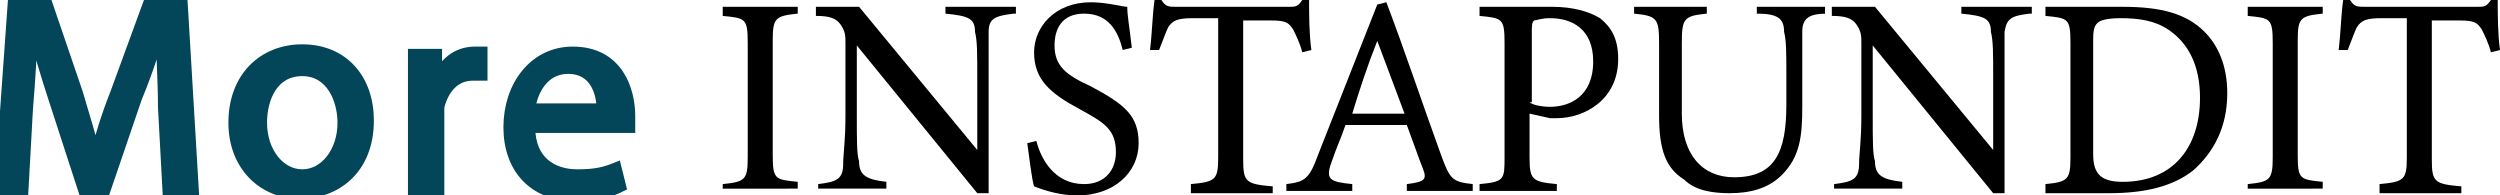<?xml version="1.0" encoding="utf-8"?>
<!-- Generator: Adobe Illustrator 26.3.1, SVG Export Plug-In . SVG Version: 6.00 Build 0)  -->
<svg version="1.1" id="Layer_1" xmlns="http://www.w3.org/2000/svg" xmlns:xlink="http://www.w3.org/1999/xlink" x="0px" y="0px"
	 viewBox="0 0 110 8.6" style="enable-background:new 0 0 110 8.6;" xml:space="preserve">
<g>
	<path style="fill:#034559;stroke:#034559;stroke-width:0.5;stroke-miterlimit:10;" d="M7.2,4.7C7.2,3.5,7.1,2.1,7.1,1.1h0
		c-0.3,1-0.6,2-1.1,3.2L4.6,8.4H3.7l-1.3-4C2,3.2,1.7,2.1,1.4,1.1h0c0,1-0.1,2.5-0.2,3.7L1,8.4H0L0.6,0H2l1.4,4.1
		c0.3,1,0.6,2,0.8,2.8h0c0.2-0.8,0.5-1.8,0.9-2.8L6.6,0H8l0.5,8.4H7.4L7.2,4.7z"/>
	<path style="fill:#034559;stroke:#034559;stroke-width:0.5;stroke-miterlimit:10;" d="M16.2,5.3c0,2.2-1.5,3.2-3,3.2
		c-1.6,0-2.9-1.2-2.9-3.1c0-2,1.3-3.2,3-3.2C15.1,2.2,16.2,3.5,16.2,5.3z M11.5,5.4c0,1.3,0.8,2.3,1.8,2.3c1,0,1.8-1,1.8-2.3
		c0-1-0.5-2.3-1.8-2.3S11.5,4.3,11.5,5.4z"/>
	<path style="fill:#034559;stroke:#034559;stroke-width:0.5;stroke-miterlimit:10;" d="M18.2,4.3c0-0.7,0-1.3,0-1.9h1l0,1.2h0
		c0.3-0.8,0.9-1.3,1.7-1.3c0.1,0,0.2,0,0.3,0v1c-0.1,0-0.2,0-0.4,0c-0.8,0-1.3,0.6-1.5,1.4c0,0.1,0,0.3,0,0.5v3.2h-1.1V4.3z"/>
	<path style="fill:#034559;stroke:#034559;stroke-width:0.5;stroke-miterlimit:10;" d="M23.3,5.6c0,1.5,1,2.1,2.1,2.1
		c0.8,0,1.2-0.1,1.7-0.3l0.2,0.8c-0.4,0.2-1,0.4-2,0.4c-1.8,0-2.9-1.2-2.9-3s1.1-3.3,2.8-3.3c2,0,2.5,1.7,2.5,2.8c0,0.2,0,0.4,0,0.5
		H23.3z M26.5,4.8C26.5,4.1,26.2,3,25,3c-1.1,0-1.6,1-1.7,1.8H26.5z"/>
	<path d="M31.8,8.4V8.1c1-0.1,1.1-0.2,1.1-1.2v-5c0-1.1-0.1-1.1-1.1-1.2V0.3h3.3v0.3c-1,0.1-1.1,0.2-1.1,1.2v5
		c0,1.1,0.1,1.1,1.1,1.2v0.3H31.8z"/>
	<path d="M44.6,0.6c-0.8,0.1-1.1,0.2-1.1,0.8c0,0.4,0,0.9,0,2.1v5H43L37.7,2v3.1c0,1.1,0,1.7,0.1,2c0,0.6,0.3,0.8,1.2,0.9v0.3h-3
		V8.1c0.8-0.1,1.1-0.2,1.1-0.9c0-0.4,0.1-1,0.1-2.1V1.9c0-0.3,0-0.5-0.2-0.8c-0.2-0.3-0.5-0.4-1.1-0.4V0.3h1.9l5.2,6.3V3.5
		c0-1.2,0-1.7-0.1-2.1c0-0.6-0.3-0.7-1.3-0.8V0.3h3.1V0.6z"/>
	<path d="M49.4,2.2c-0.2-0.8-0.6-1.6-1.7-1.6c-1,0-1.3,0.7-1.3,1.4c0,0.9,0.5,1.3,1.6,1.8c1.5,0.8,2.1,1.3,2.1,2.5
		c0,1.3-1.1,2.3-2.7,2.3c-0.7,0-1.4-0.2-1.9-0.4c-0.1-0.3-0.2-1.2-0.3-1.9l0.4-0.1c0.2,0.8,0.8,1.9,2.1,1.9c0.9,0,1.4-0.6,1.4-1.4
		c0-1-0.5-1.3-1.6-1.9c-1.3-0.7-2-1.3-2-2.5c0-1.1,0.9-2.2,2.5-2.2c0.7,0,1.4,0.2,1.6,0.2c0,0.4,0.1,0.9,0.2,1.8L49.4,2.2z"/>
	<path d="M57.3,2.3c-0.1-0.4-0.3-0.8-0.4-1c-0.2-0.3-0.3-0.4-1-0.4h-1.2v6.1c0,1,0.1,1.1,1.3,1.2v0.3h-3.6V8.1
		c1.1-0.1,1.2-0.2,1.2-1.2V0.8h-1.1c-0.7,0-0.9,0.1-1.1,0.4c-0.1,0.2-0.2,0.5-0.4,1h-0.4c0.1-0.8,0.1-1.5,0.2-2.2h0.3
		c0.2,0.3,0.3,0.3,0.7,0.3h4.9c0.3,0,0.4,0,0.6-0.3h0.3c0,0.6,0,1.5,0.1,2.2L57.3,2.3z"/>
	<path d="M61.9,8.4V8.1c0.8-0.1,0.9-0.2,0.7-0.7c-0.2-0.5-0.4-1.1-0.7-1.9h-2.7c-0.2,0.6-0.4,1-0.6,1.6c-0.3,0.8-0.1,0.9,0.9,1v0.3
		h-2.9V8.1c0.8-0.1,1-0.2,1.4-1.3l2.6-6.6l0.4-0.1c0.8,2.1,1.6,4.5,2.4,6.7c0.4,1.1,0.5,1.2,1.4,1.3v0.3H61.9z M60.6,1.8
		C60.2,2.8,59.8,4,59.5,5h2.3L60.6,1.8z"/>
	<path d="M68.3,0.3c0.9,0,1.6,0.2,2.1,0.5c0.5,0.4,0.8,0.9,0.8,1.8c0,1.8-1.5,2.6-2.7,2.6c-0.1,0-0.3,0-0.3,0l-0.9-0.2v1.9
		c0,1,0.1,1.1,1.2,1.2v0.3h-3.4V8.1c1.1-0.1,1.1-0.2,1.1-1.2v-5c0-1.1-0.1-1.1-1.1-1.2V0.3H68.3z M67.3,4.5c0.1,0.1,0.5,0.2,0.9,0.2
		c0.8,0,1.9-0.4,1.9-2c0-1.4-0.9-1.9-1.9-1.9c-0.4,0-0.6,0.1-0.7,0.1c-0.1,0.1-0.1,0.2-0.1,0.6V4.5z"/>
	<path d="M80.4,0.6c-0.8,0-1.1,0.2-1.1,0.8c0,0.3,0,0.8,0,2v1.3c0,1.3-0.1,2.2-0.9,3c-0.6,0.6-1.4,0.8-2.3,0.8c-0.7,0-1.5-0.1-2-0.6
		C73.3,7.4,73,6.6,73,5.1V1.9c0-1.1-0.1-1.2-1.1-1.3V0.3h3.2v0.3c-1,0.1-1.1,0.2-1.1,1.3v3.1c0,1.8,0.9,2.8,2.3,2.8
		c1.8,0,2.3-1.1,2.3-3.2V3.4c0-1.1,0-1.6-0.1-2c0-0.6-0.3-0.8-1.2-0.8V0.3h3V0.6z"/>
	<path d="M89.3,0.6c-0.8,0.1-1,0.2-1.1,0.8c0,0.4,0,0.9,0,2.1v5h-0.5L82.4,2v3.1c0,1.1,0,1.7,0.1,2c0,0.6,0.3,0.8,1.2,0.9v0.3h-3
		V8.1c0.8-0.1,1.1-0.2,1.1-0.9c0-0.4,0.1-1,0.1-2.1V1.9c0-0.3,0-0.5-0.2-0.8c-0.2-0.3-0.5-0.4-1.1-0.4V0.3h1.9l5.2,6.3V3.5
		c0-1.2,0-1.7-0.1-2.1c0-0.6-0.3-0.7-1.3-0.8V0.3h3.1V0.6z"/>
	<path d="M93.4,0.3c1.7,0,2.8,0.3,3.6,1.1C97.6,2,98,2.9,98,4.1c0,1.5-0.6,2.6-1.5,3.4c-0.9,0.7-2.1,1-3.7,1H90V8.1
		C91,8,91.1,7.9,91.1,6.9v-5c0-1.1-0.1-1.1-1.1-1.2V0.3H93.4z M92.1,6.8c0,0.9,0.4,1.2,1.3,1.2c2.2,0,3.4-1.5,3.4-3.7
		c0-1.4-0.5-2.4-1.4-3c-0.6-0.4-1.3-0.5-2.1-0.5c-0.6,0-0.9,0.1-1,0.2c-0.1,0.1-0.2,0.2-0.2,0.7V6.8z"/>
	<path d="M98.9,8.4V8.1c1-0.1,1.1-0.2,1.1-1.2v-5c0-1.1-0.1-1.1-1.1-1.2V0.3h3.3v0.3c-1,0.1-1.1,0.2-1.1,1.2v5
		c0,1.1,0.1,1.1,1.1,1.2v0.3H98.9z"/>
	<path d="M109.6,2.3c-0.1-0.4-0.3-0.8-0.4-1c-0.2-0.3-0.3-0.4-1-0.4H107v6.1c0,1,0.1,1.1,1.3,1.2v0.3h-3.6V8.1
		c1.1-0.1,1.2-0.2,1.2-1.2V0.8h-1.1c-0.7,0-0.9,0.1-1.1,0.4c-0.1,0.2-0.2,0.5-0.4,1h-0.4c0.1-0.8,0.1-1.5,0.2-2.2h0.3
		c0.2,0.3,0.3,0.3,0.7,0.3h4.9c0.3,0,0.4,0,0.6-0.3h0.3c0,0.6,0,1.5,0.1,2.2L109.6,2.3z"/>
</g>
</svg>